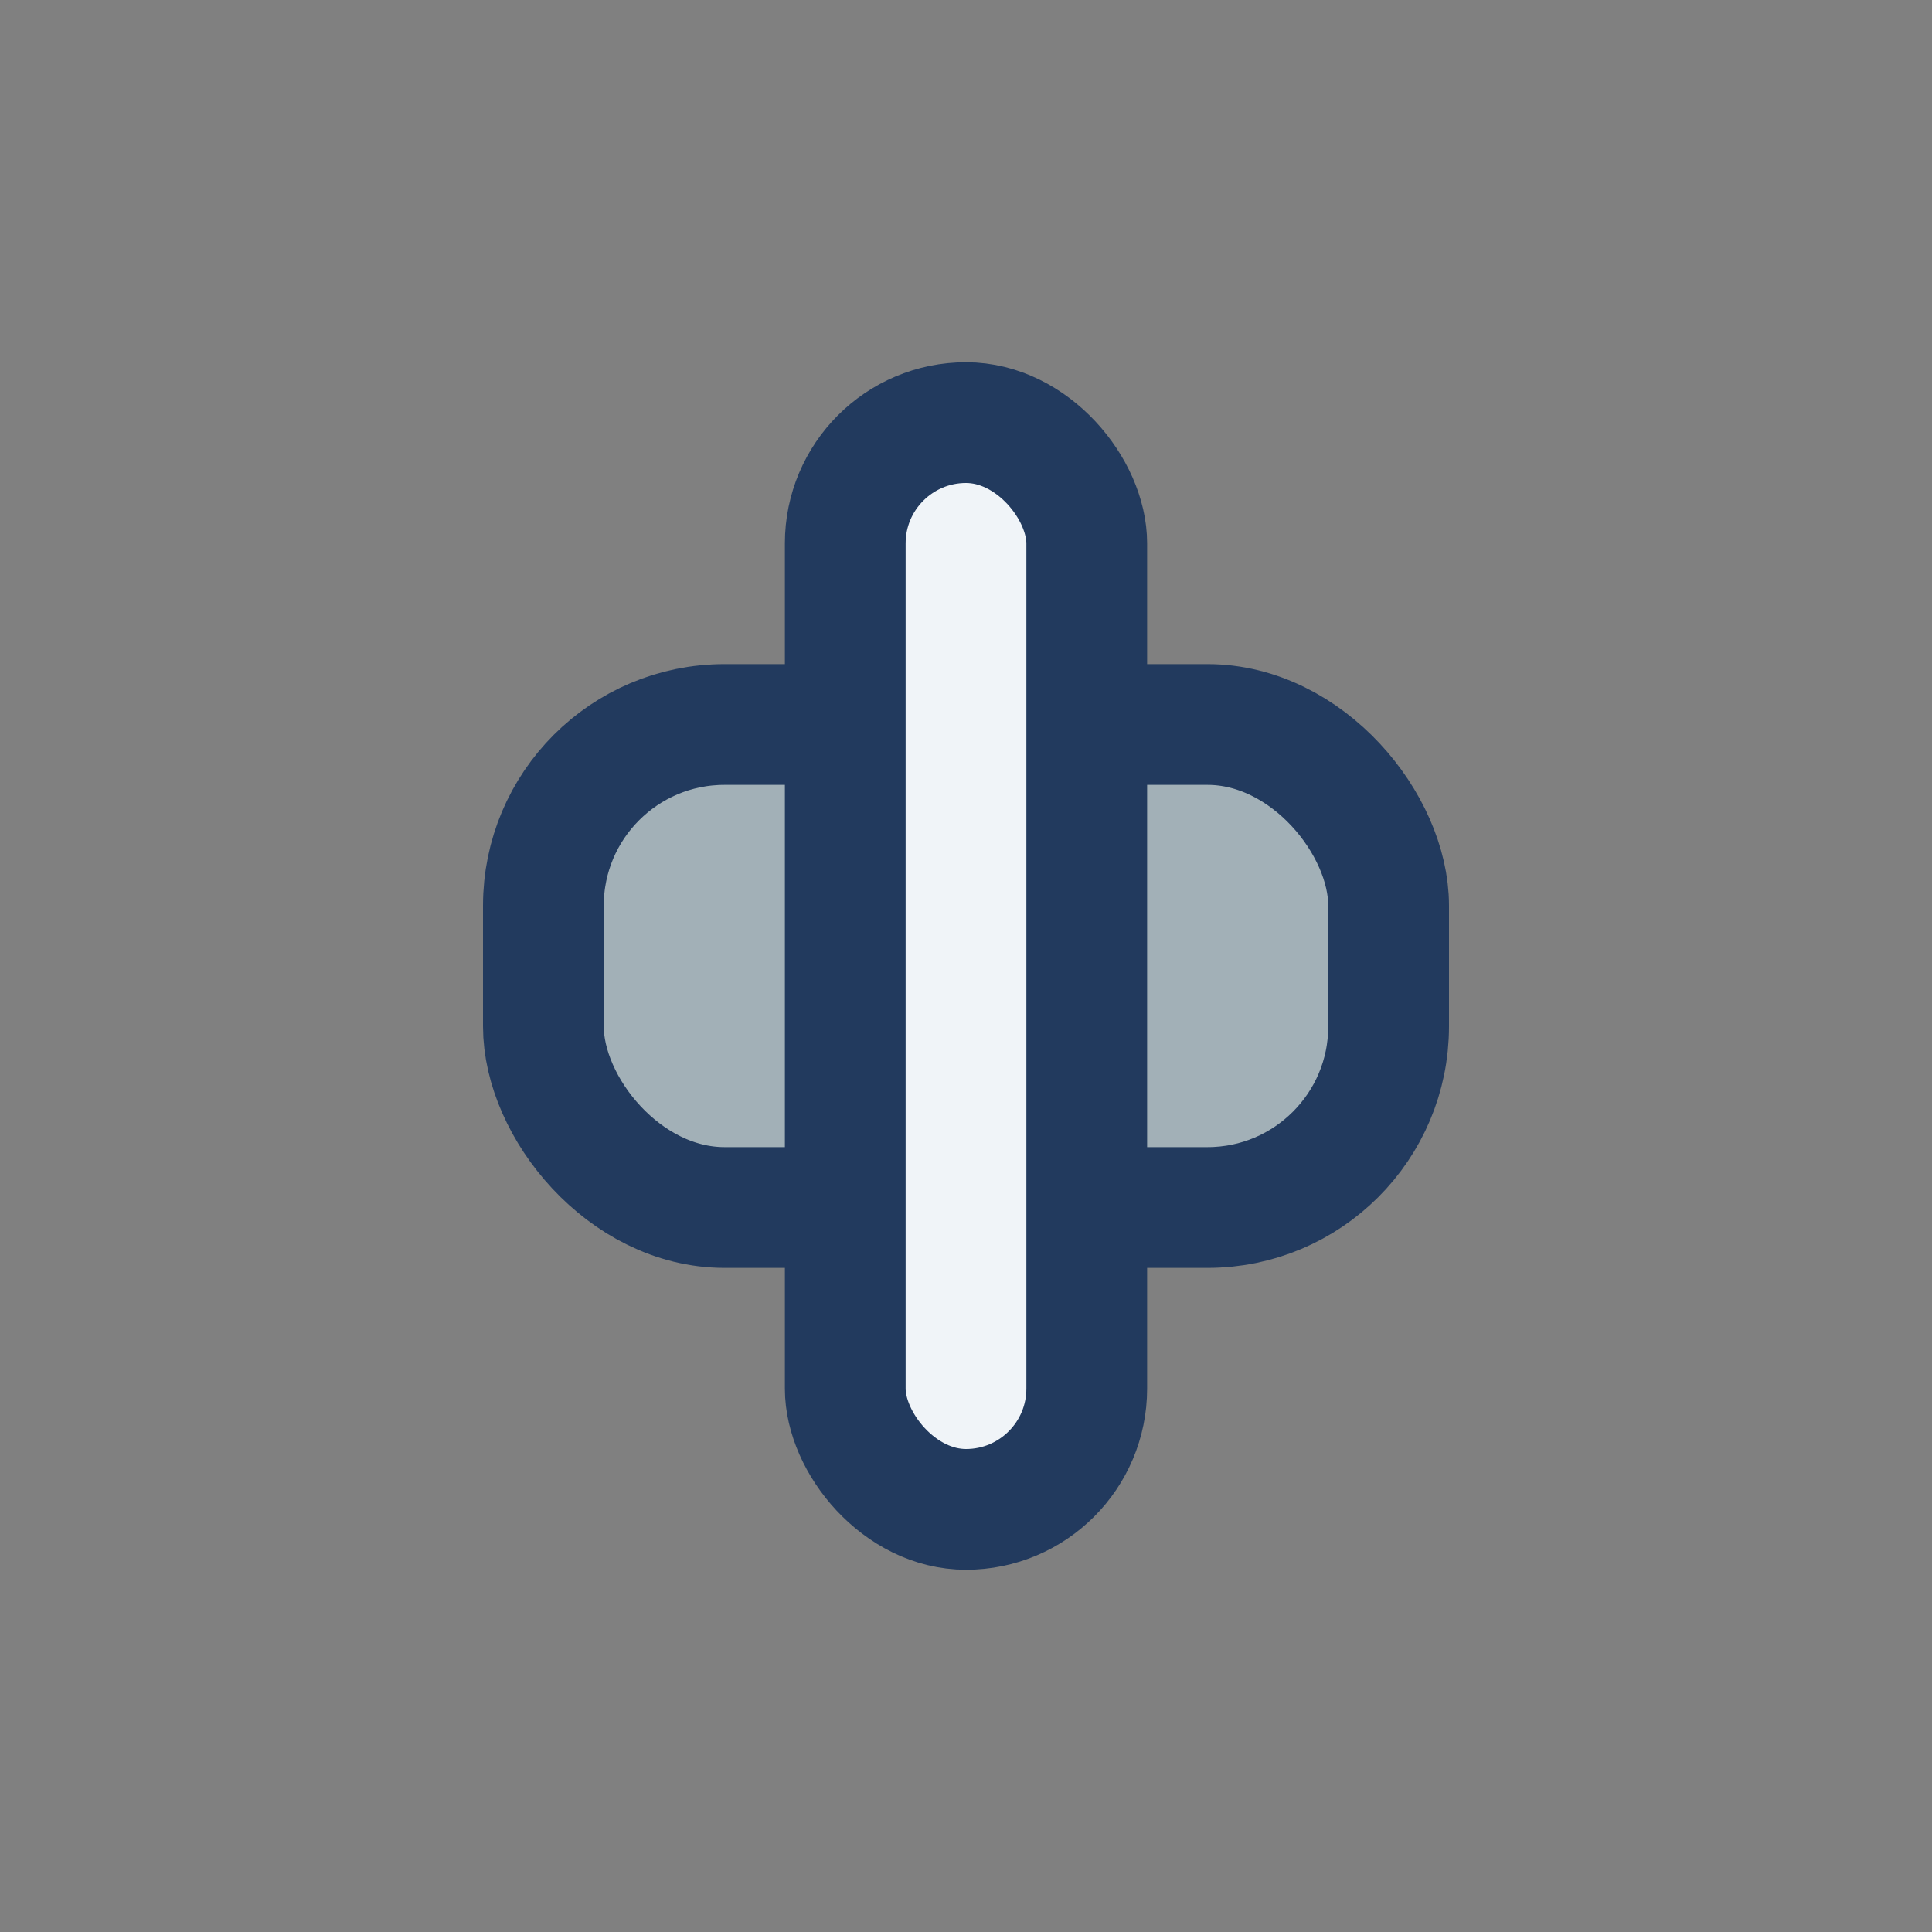 <?xml version="1.0" encoding="UTF-8"?>
<svg xmlns="http://www.w3.org/2000/svg" width="32" height="32" viewBox="0 0 32 32"><rect x="0" y="0" width="32" height="32" fill="#808080" stroke="none"/><rect x="9" y="12" width="14" height="8" rx="3" fill="#A2B0B7" stroke="#223A5E" stroke-width="2"/><rect x="14" y="7" width="4" height="18" rx="2" fill="#F0F4F8" stroke="#223A5E" stroke-width="2"/></svg>